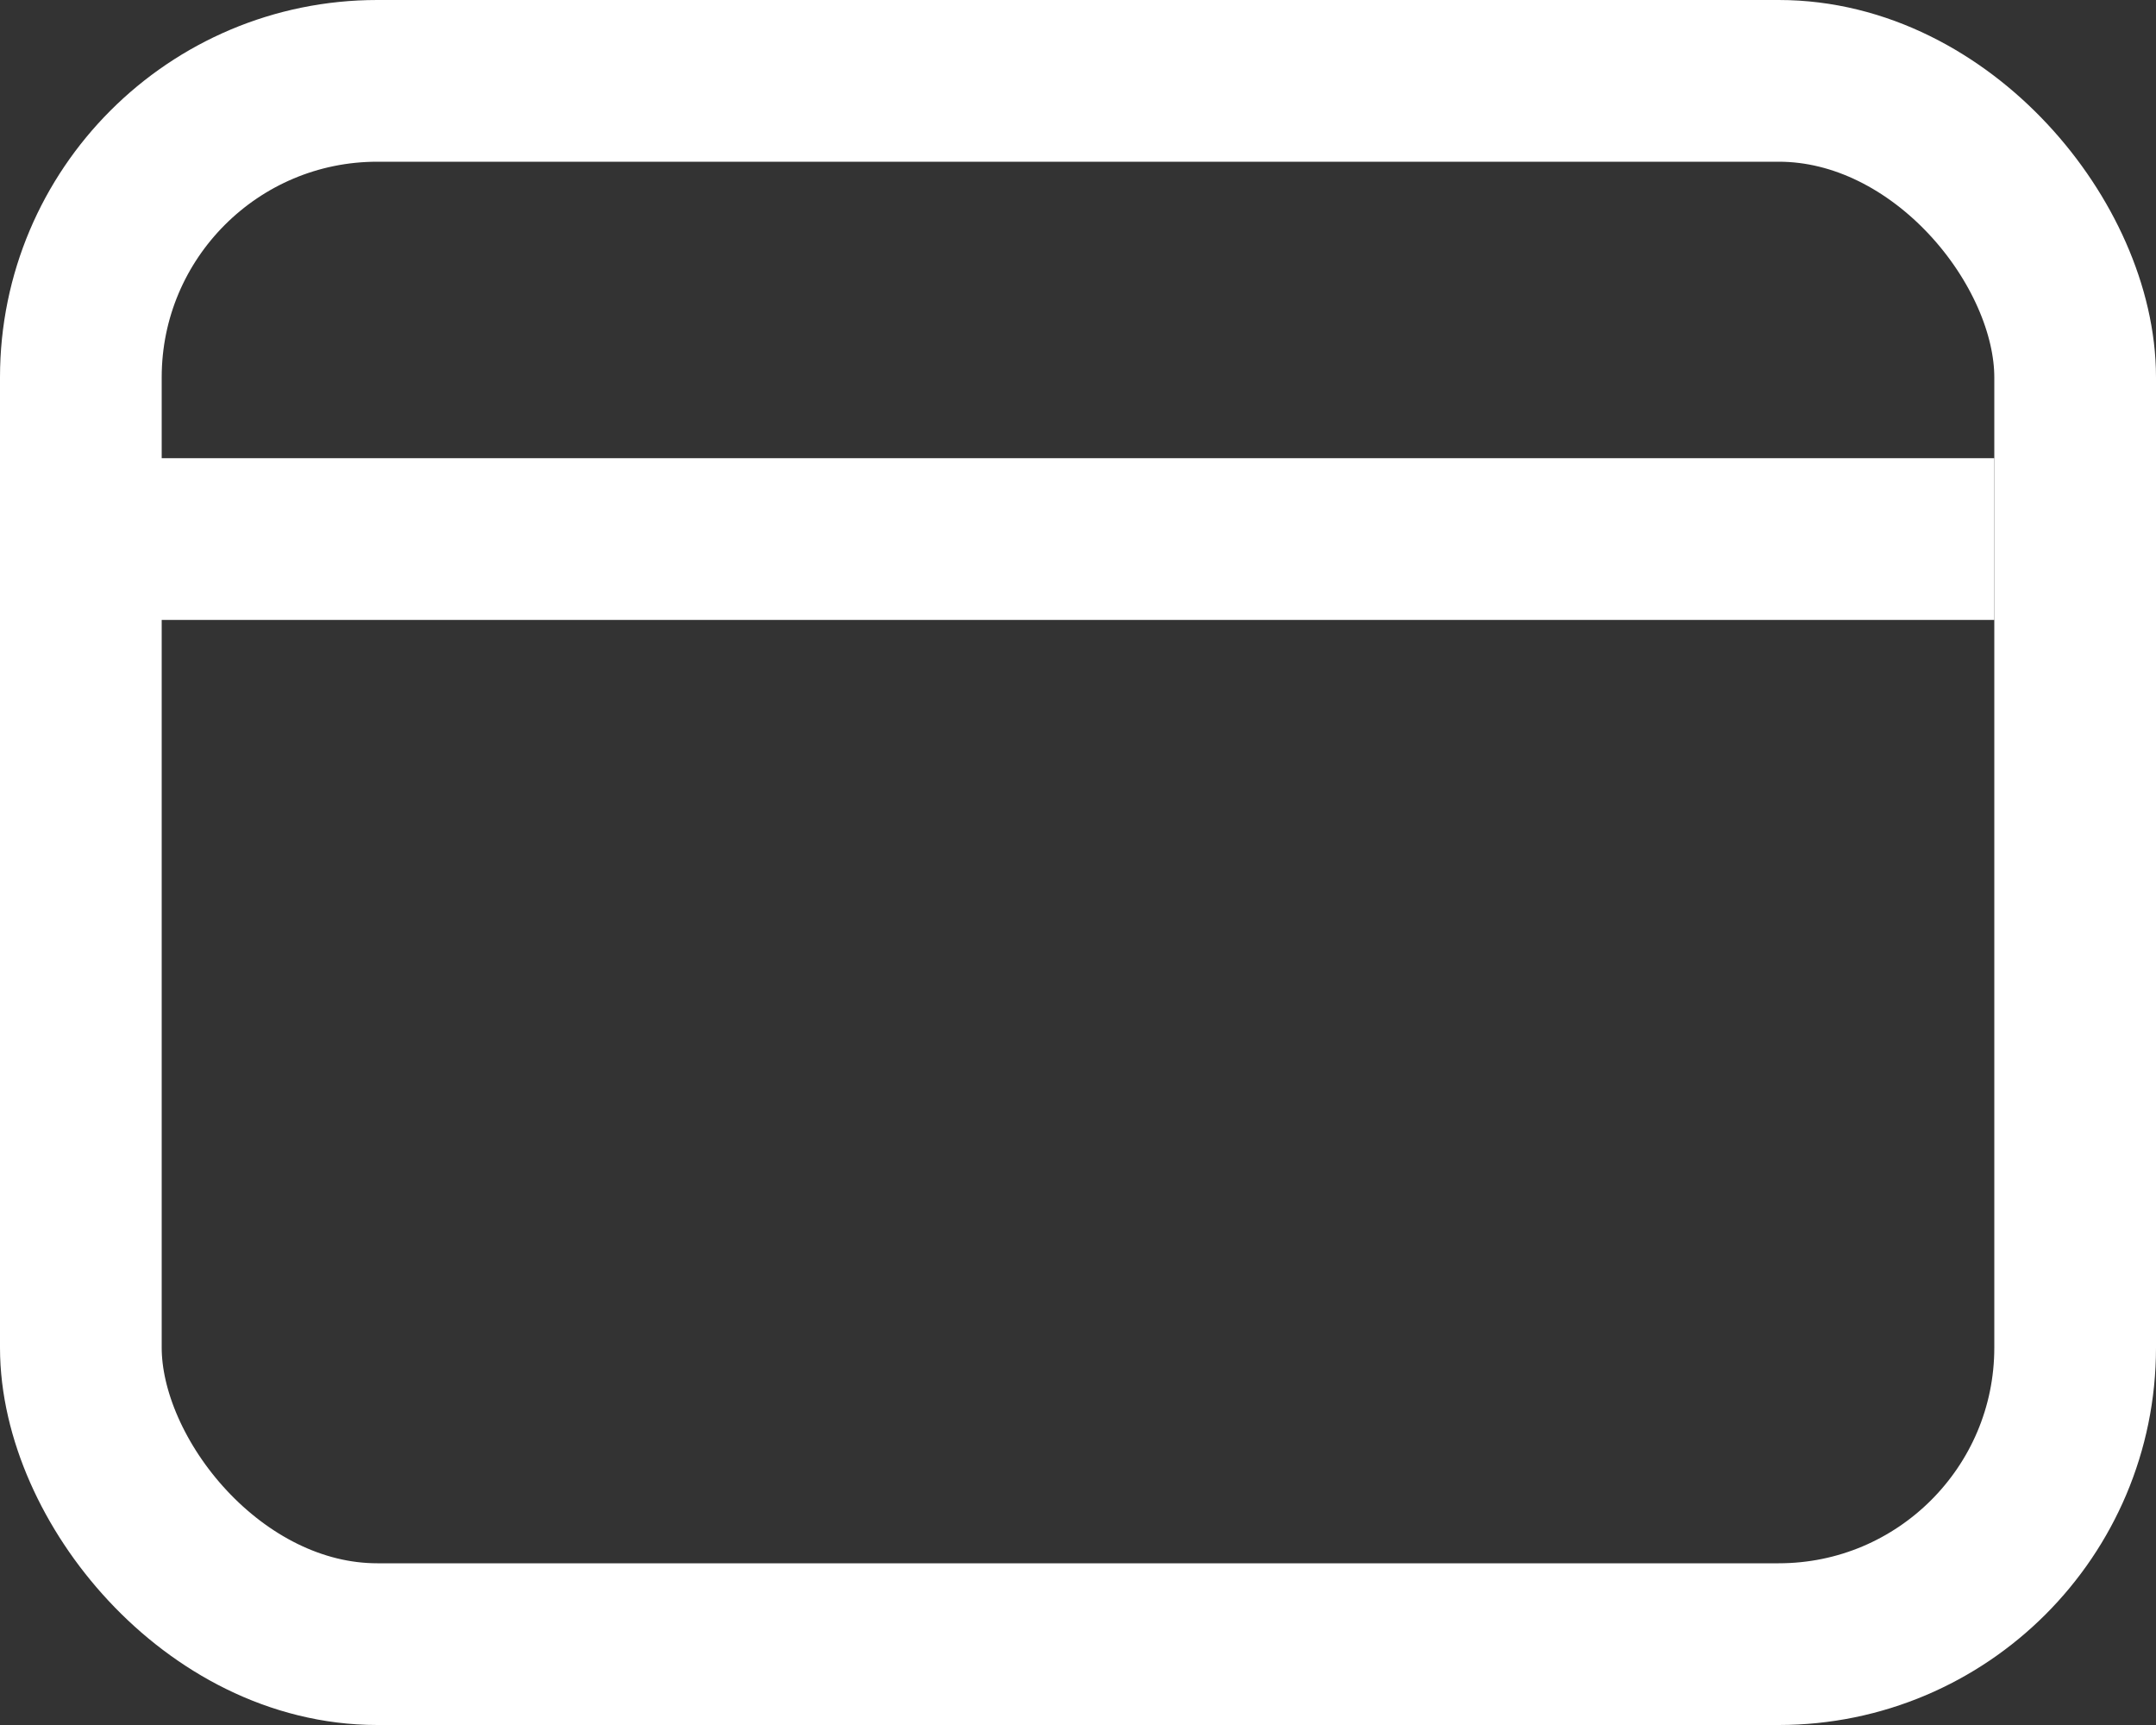 <?xml version="1.0" encoding="UTF-8"?> <svg xmlns="http://www.w3.org/2000/svg" width="20" height="16" viewBox="0 0 20 16" fill="none"><rect x="0" y="0" width="20" height="16" fill="#333333" stroke="none"/><rect x="0.75" y="0.75" width="18.5" height="14.5" rx="2.75" stroke="white" stroke-width="1.5"></rect><path d="M18.5 5H1" stroke="white" stroke-width="1.5"></path></svg> 